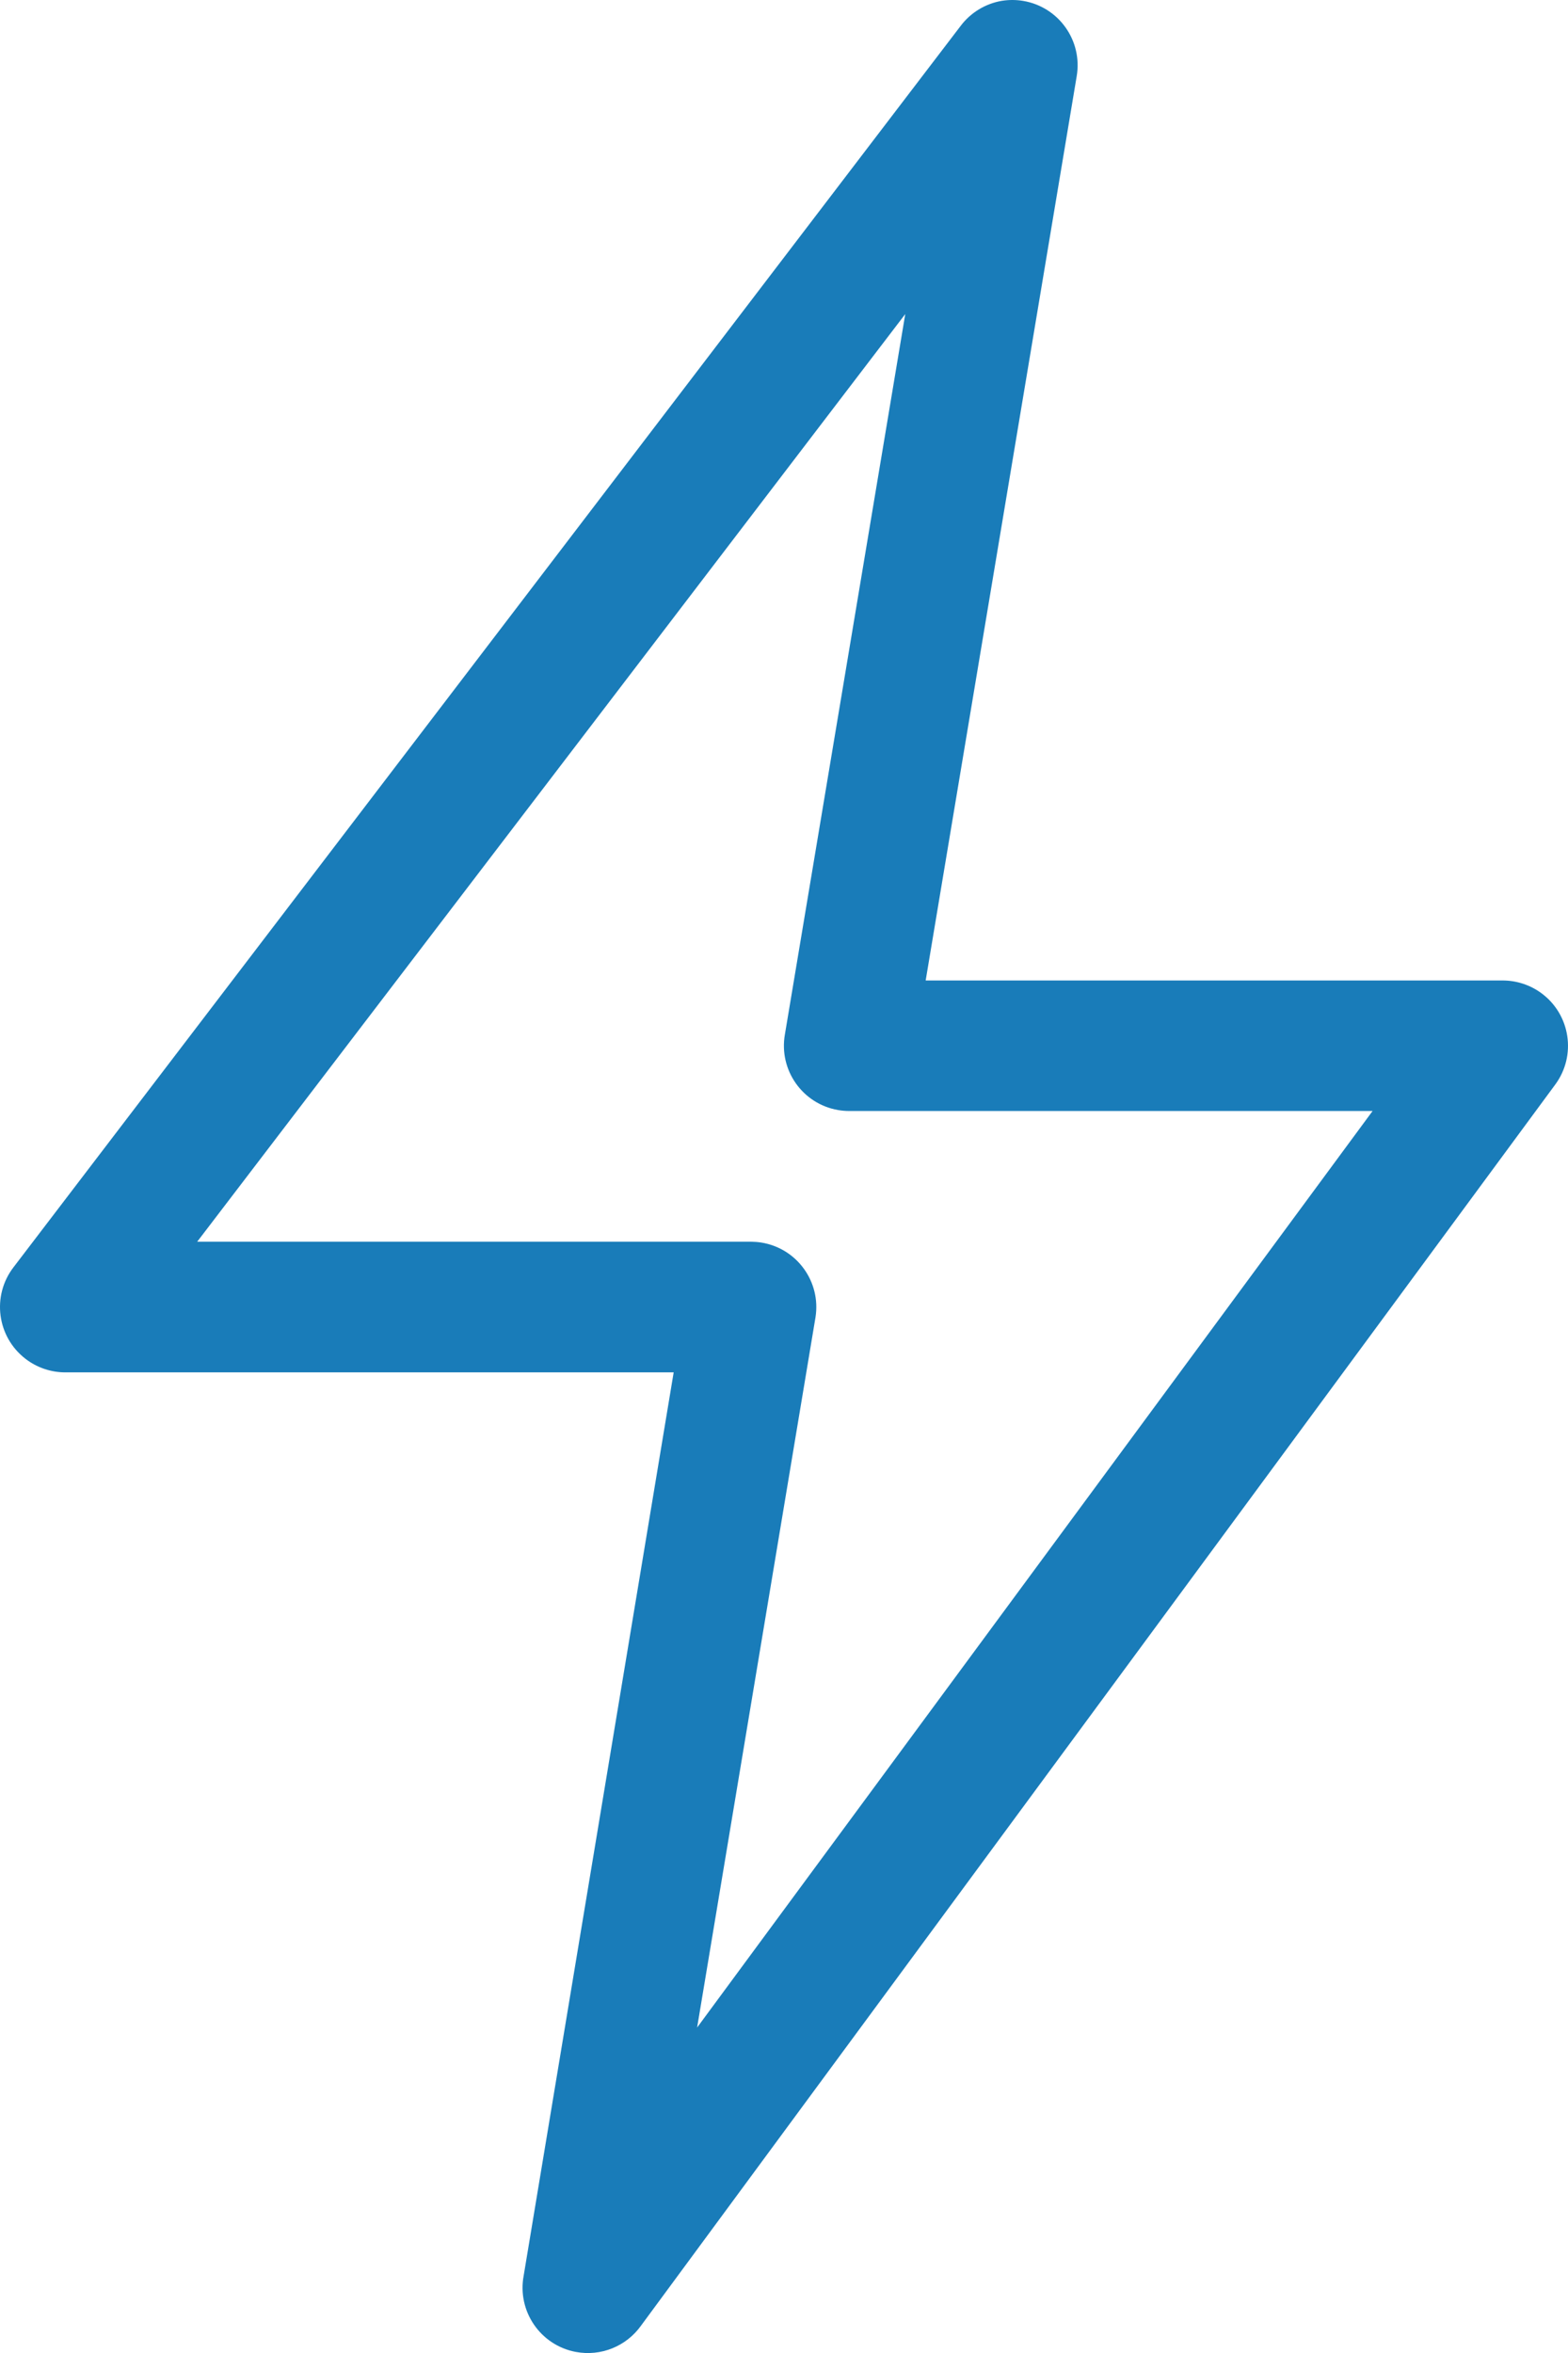 <svg xmlns="http://www.w3.org/2000/svg" id="Group_5160" width="66.223" height="99.337" version="1.1" viewBox="0 0 66.223 99.337">
  <!-- Generator: Adobe Illustrator 29.8.2, SVG Export Plug-In . SVG Version: 2.1.1 Build 3)  -->
  <defs>
    <style>
      .st0 {
        fill: #197cb9;
      }
    </style>
  </defs>
  <path id="Path_800" class="st0" d="M42.328.032c-.706.116-1.34.502-1.767,1.076L.571,53.498c-.928,1.208-.701,2.939.507,3.867.485.373,1.081.574,1.693.571h25.681l-6.335,38.133c-.281,1.497.704,2.939,2.201,3.22,1.056.199,2.131-.234,2.755-1.109l38.611-52.394c.904-1.225.644-2.951-.581-3.855-.48-.354-1.063-.543-1.66-.539h-24.348L45.473,3.22c.256-1.501-.753-2.925-2.254-3.181-.295-.05-.596-.052-.892-.006h0ZM38.233,13.259l-5.084,30.413c-.262,1.499.741,2.927,2.24,3.189h.003c.155.027.312.041.47.041h22.108l-28.528,38.693,5-29.986c.237-1.504-.79-2.916-2.294-3.154-.139-.022-.28-.033-.421-.034H8.328L38.233,13.259Z"/>
</svg>